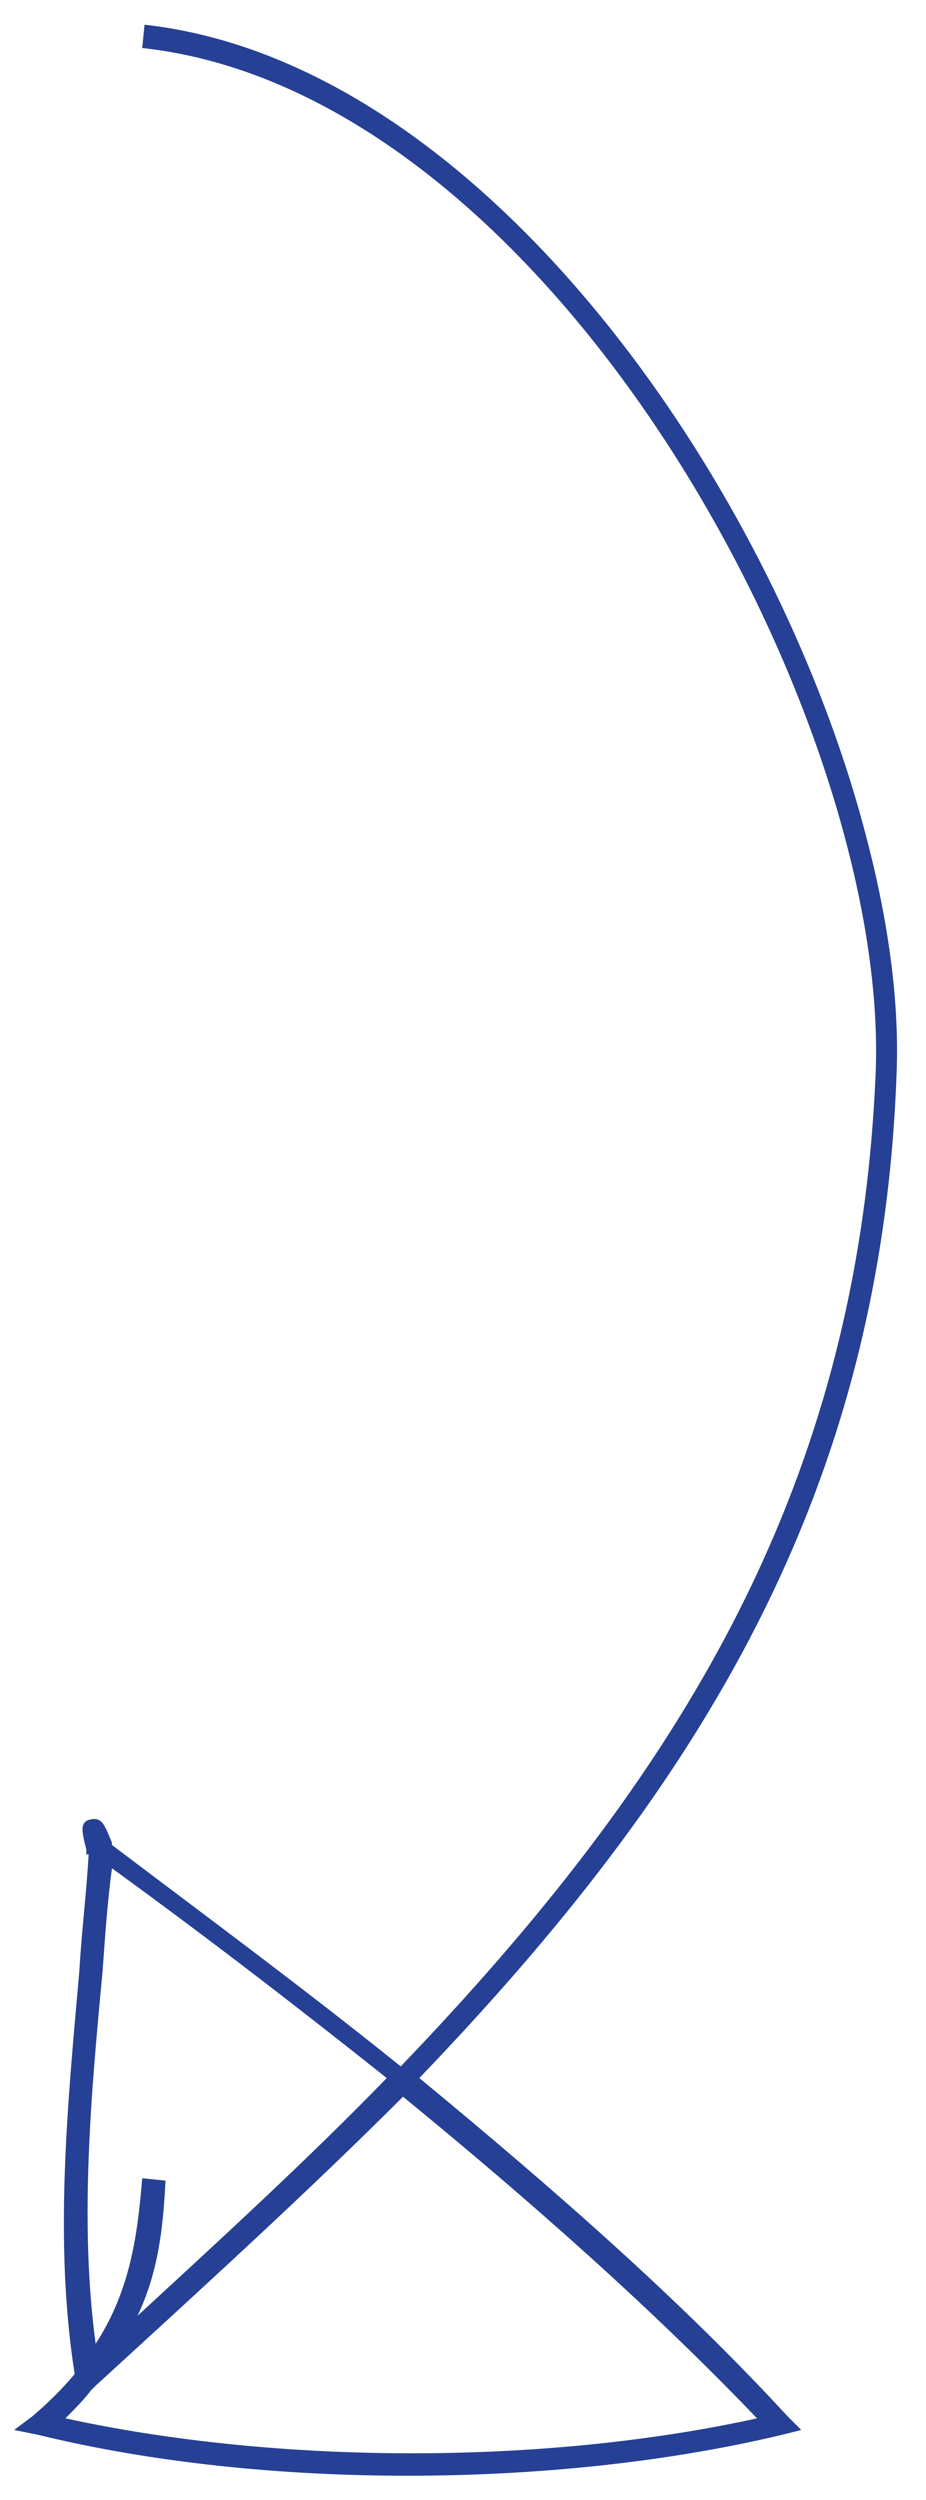 <?xml version="1.0" encoding="utf-8"?>
<!-- Generator: Adobe Illustrator 16.0.3, SVG Export Plug-In . SVG Version: 6.00 Build 0)  -->
<!DOCTYPE svg PUBLIC "-//W3C//DTD SVG 1.1//EN" "http://www.w3.org/Graphics/SVG/1.1/DTD/svg11.dtd">
<svg version="1.1" id="Layer_1" xmlns="http://www.w3.org/2000/svg" xmlns:xlink="http://www.w3.org/1999/xlink" x="0px" y="0px"
	 width="225px" height="607px" viewBox="-60 0 225 607" enable-background="new -60 0 225 607" xml:space="preserve">
<path fill="#264095" d="M157.892,259.503c-3.396,102.986-48.098,174.283-116.001,245.016c32.253,26.597,63.376,53.757,89.405,82.05
	l3.396,3.395l-4.525,1.133c-54.322,13.015-125.621,13.58-181.075,0l-5.659-1.133l4.527-3.395c3.961-3.396,7.355-6.791,10.186-10.187
	c-5.092-32.254-1.697-65.639,1.133-97.893c0.564-9.619,1.697-18.674,2.263-28.293h-0.565v-1.131
	c-1.133-4.527-1.697-6.791,1.131-7.357c2.83-0.564,3.396,1.697,5.094,5.658v0.565l0,0c23.199,17.541,46.966,35.084,70.166,53.757
	c67.336-70.166,111.473-140.332,115.434-242.187c2.83-86.01-79.219-237.094-178.244-247.845L-24.88,6
	c81.482,9.054,152.215,110.342,174.85,195.22C155.628,222.157,158.457,241.962,157.892,259.503z M-36.764,579.212l-1.131,1.131
	c-1.698,2.265-3.961,4.527-6.226,6.791c52.06,11.316,116.566,11.316,168.061,0c-25.466-26.596-54.89-52.625-86.011-78.088
	C15.296,531.679-10.167,554.88-36.764,579.212z M-35.064,478.49c-2.83,29.99-5.658,61.11-1.697,90.537
	c8.488-13.017,10.185-26.597,11.316-40.177l5.659,0.566c-0.565,11.315-1.698,22.068-6.791,32.818
	c21.503-19.806,41.874-38.479,60.548-57.718C11.902,486.977-10.167,470-32.801,453.59C-33.934,462.08-34.5,470.568-35.064,478.49z"
	/>
</svg>
